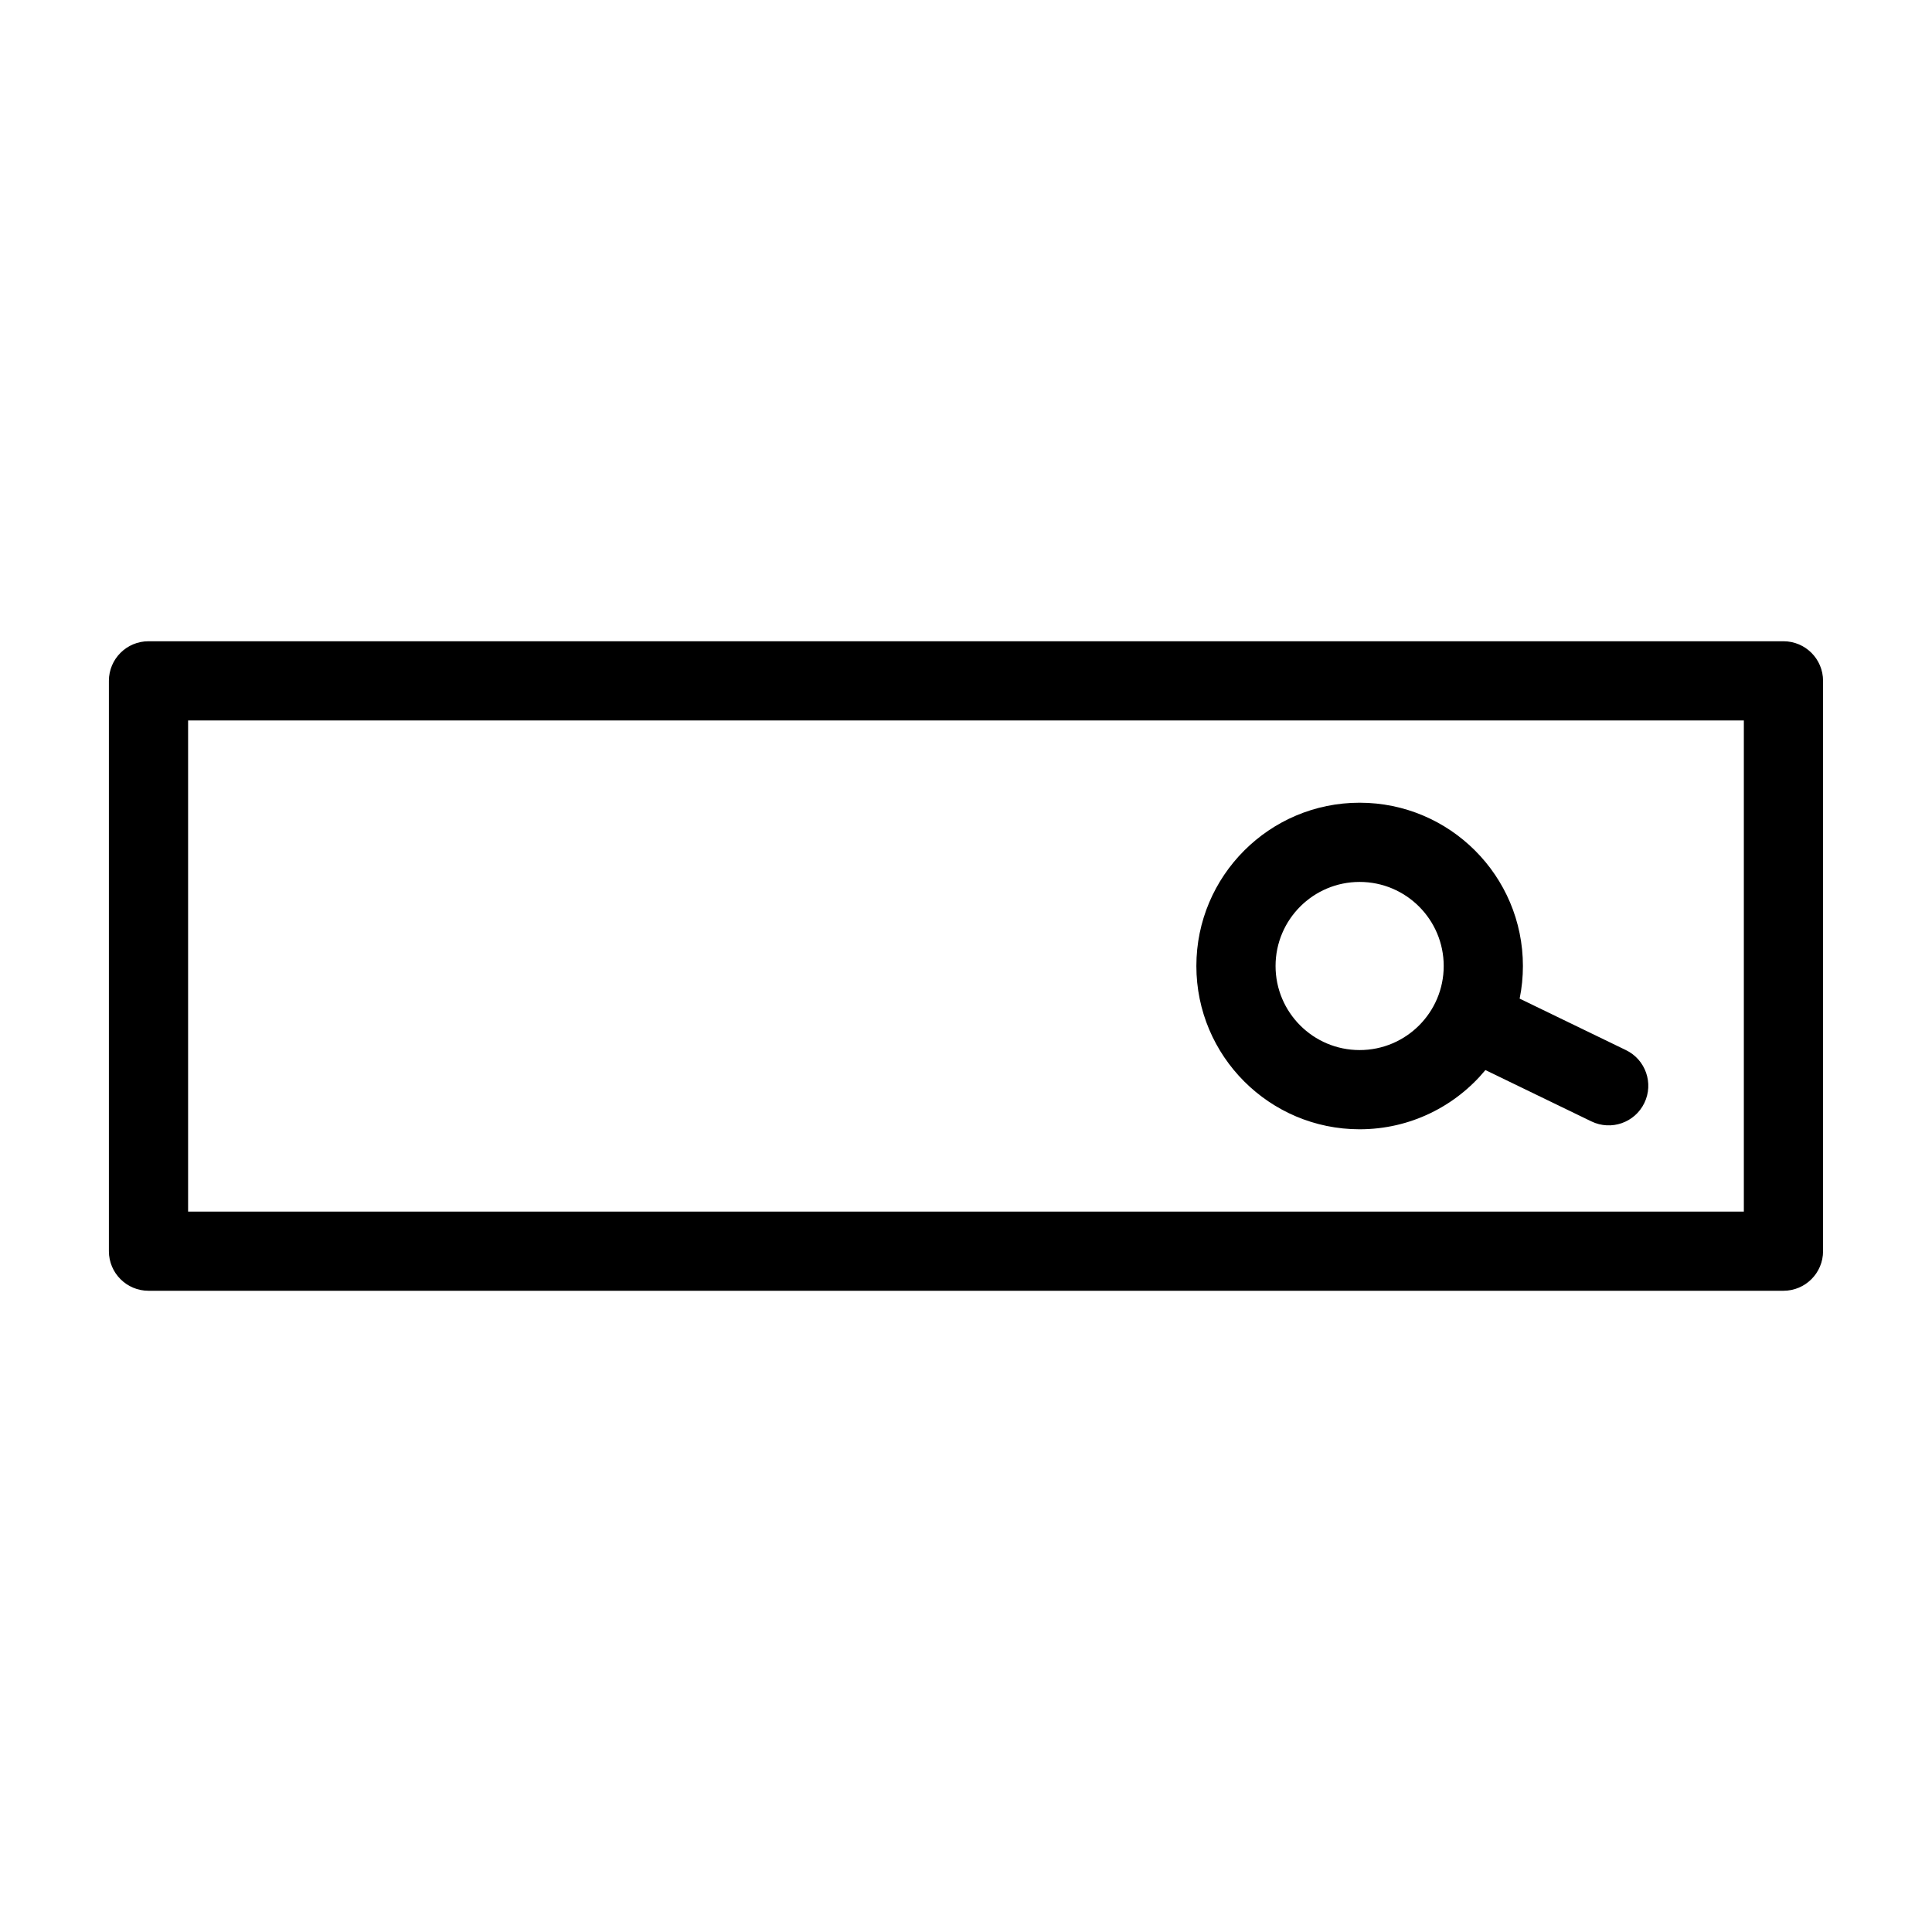 <?xml version="1.0" encoding="UTF-8"?>
<!-- Uploaded to: ICON Repo, www.svgrepo.com, Generator: ICON Repo Mixer Tools -->
<svg fill="#000000" width="800px" height="800px" version="1.1" viewBox="144 144 512 512" xmlns="http://www.w3.org/2000/svg">
 <g fill-rule="evenodd">
  <path d="m627.13 324.43c0-5.797-4.703-10.492-10.496-10.492h-433.28c-5.797 0-10.496 4.695-10.496 10.492v151.14c0 5.797 4.699 10.496 10.496 10.496h433.28c5.793 0 10.496-4.699 10.496-10.496zm-20.992 10.5v130.15h-412.29v-130.15z"/>
  <path d="m537.65 427.58 28.094 13.605c5.215 2.527 11.496 0.344 14.02-4.871 2.531-5.215 0.344-11.496-4.867-14.02l-28.176-13.648c0.57-2.793 0.867-5.684 0.867-8.645 0-23.883-19.387-43.273-43.273-43.273-23.879 0-43.266 19.391-43.266 43.273 0 23.879 19.387 43.27 43.266 43.27 13.406 0 25.398-6.109 33.336-15.691zm-33.336-49.859c12.297 0 22.285 9.98 22.285 22.281 0 12.297-9.988 22.277-22.285 22.277-12.293 0-22.277-9.98-22.277-22.277 0-12.301 9.984-22.281 22.277-22.281z"/>
 </g>
</svg>